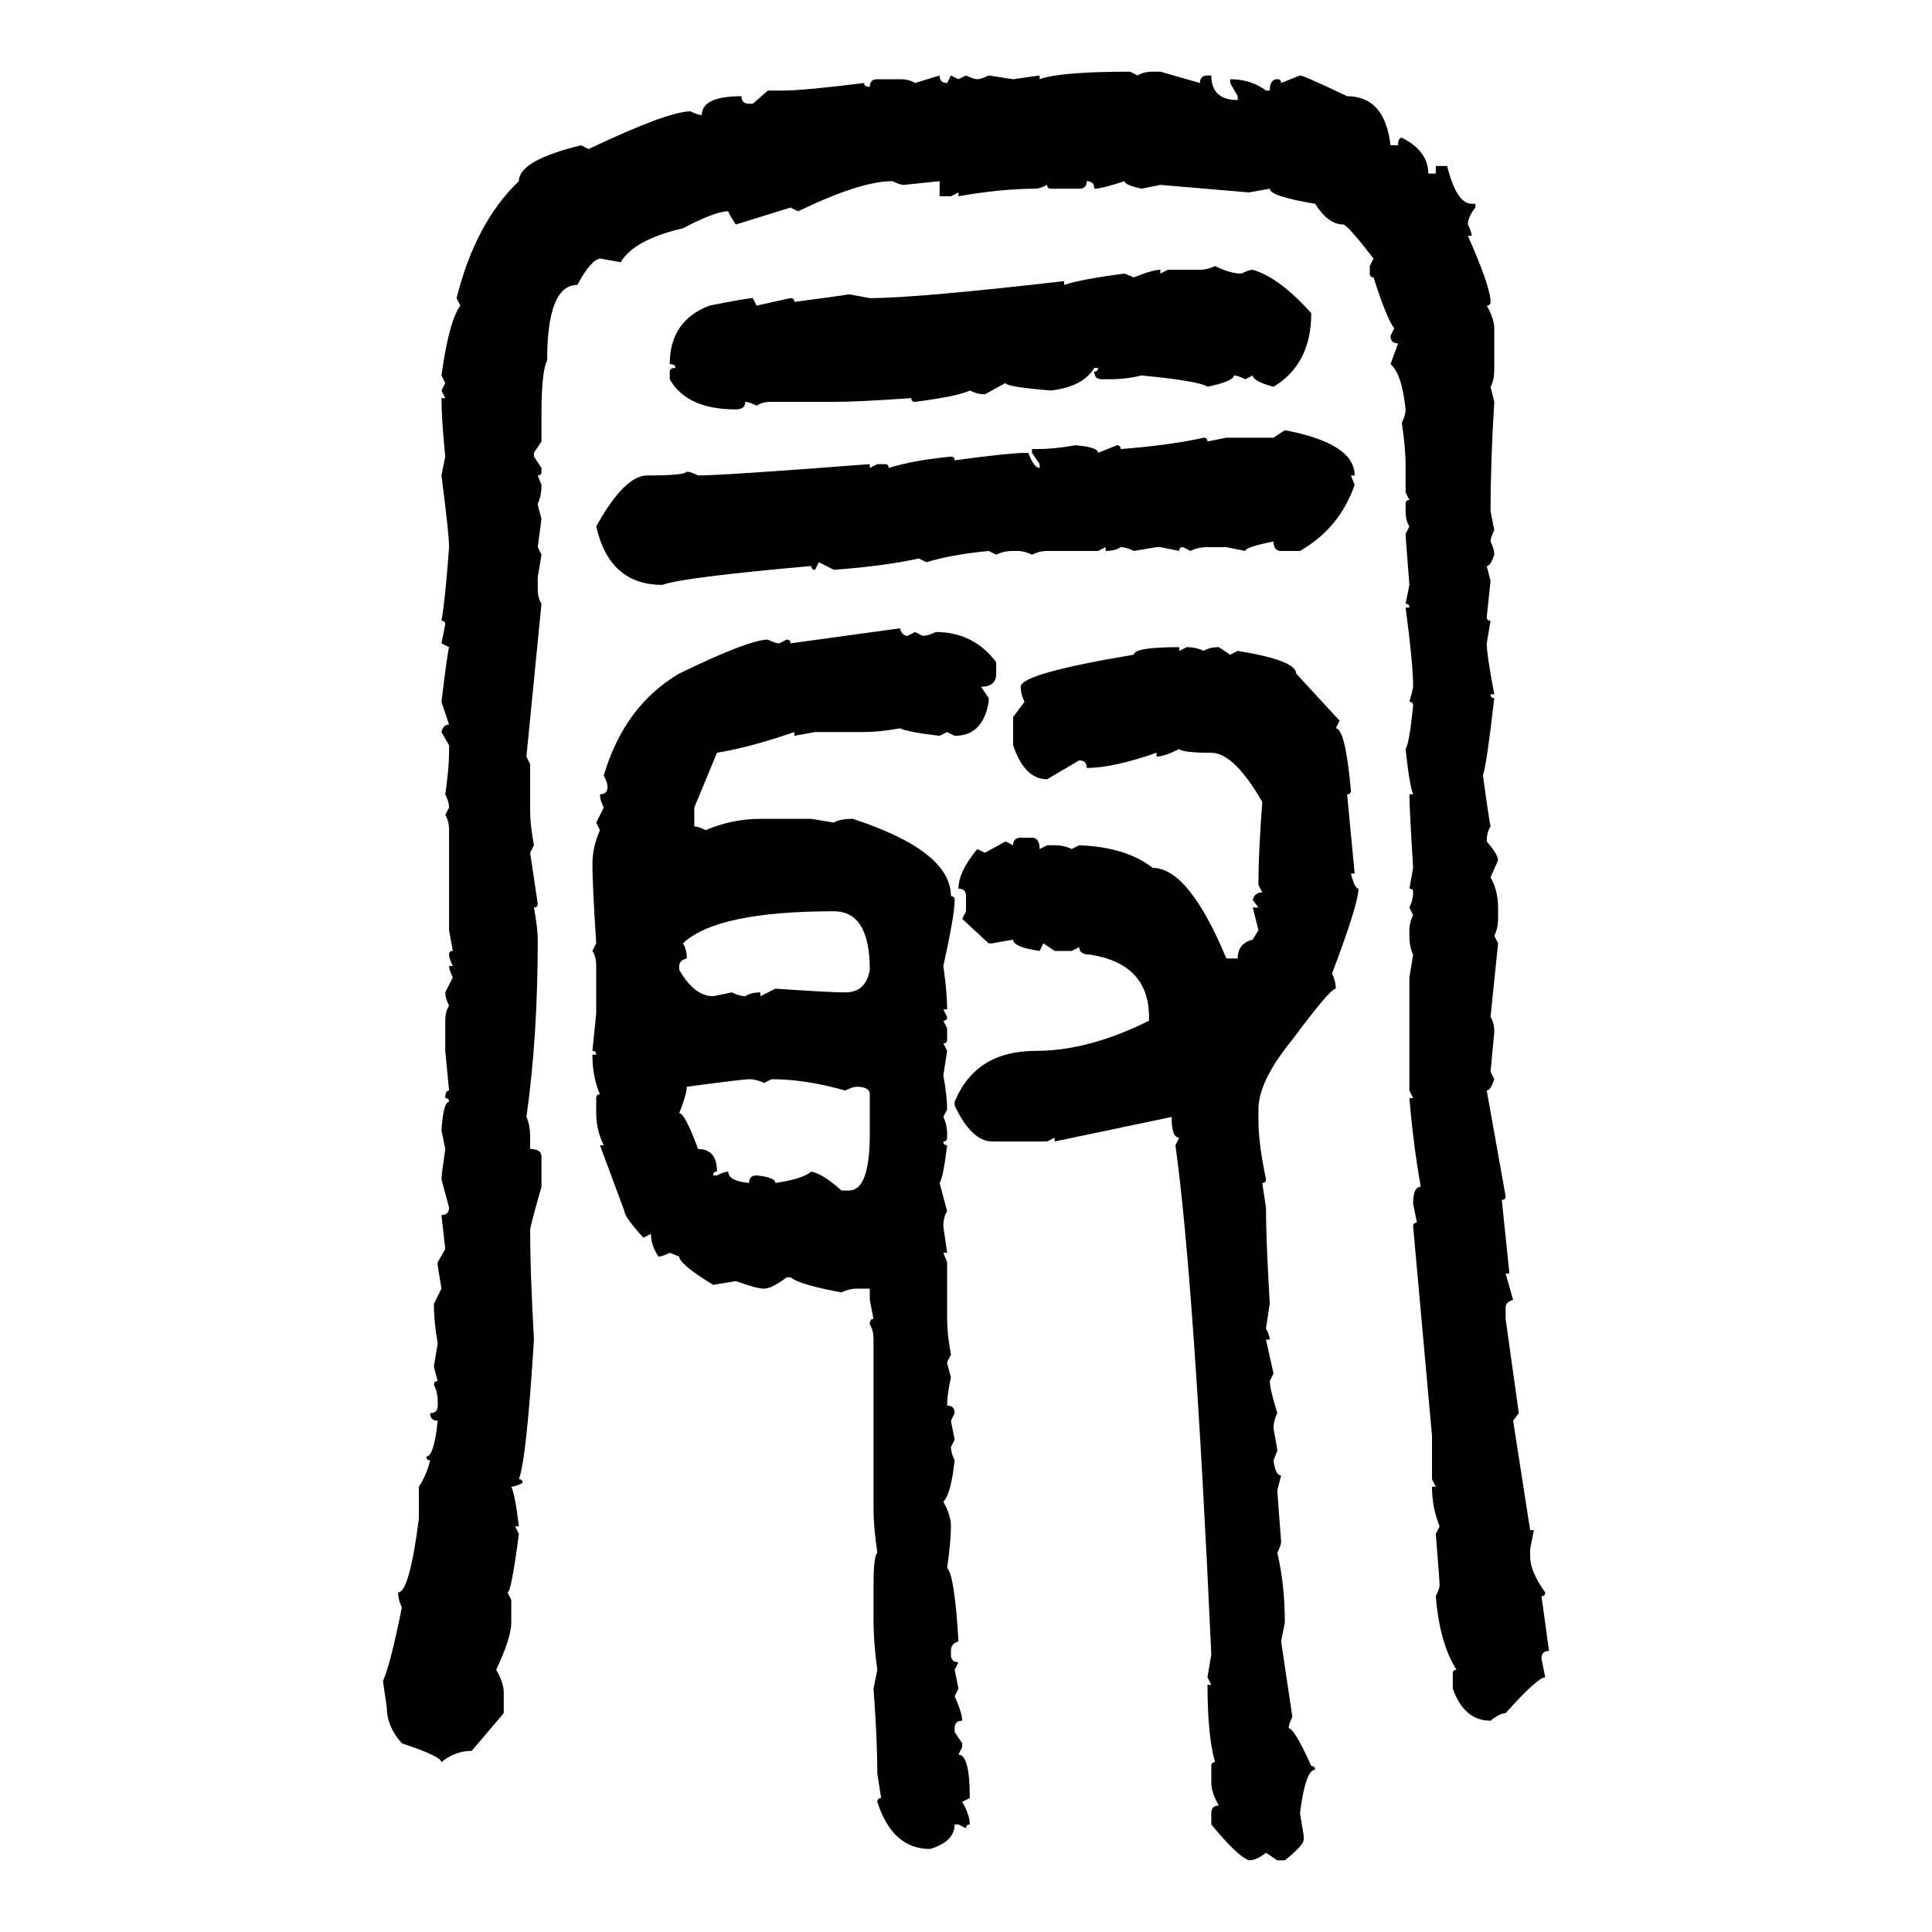 <svg xmlns="http://www.w3.org/2000/svg" xmlns:xlink="http://www.w3.org/1999/xlink" width="300" height="300"><path d="M175.49 11.13L175.49 11.13L176.66 11.72Q177.54 11.13 179.00 11.13L179.00 11.13L180.18 11.13L186.33 12.89Q186.33 11.72 187.50 11.72L187.50 11.72L188.09 11.72Q188.09 15.53 192.19 15.53L192.19 15.53L192.19 14.94L191.02 12.89L191.02 12.30Q194.24 12.30 196.58 14.06L196.58 14.06L197.17 14.06Q197.17 12.30 198.34 12.30L198.34 12.30Q198.93 12.30 198.93 12.89L198.93 12.89L201.86 11.72Q202.44 11.72 209.18 14.94L209.18 14.94Q215.04 14.94 215.92 22.56L215.92 22.56L217.09 22.56Q217.09 21.39 217.68 21.39L217.68 21.39Q221.78 23.44 221.78 26.95L221.78 26.95L222.95 26.95L222.95 25.78L224.71 25.78Q226.17 31.64 228.52 31.64L228.52 31.64L229.10 31.64L229.10 32.23Q227.93 33.69 227.93 34.86L227.93 34.86Q228.52 36.04 228.52 36.62L228.52 36.62L227.93 36.62Q231.45 44.53 231.45 46.88L231.45 46.88Q231.45 47.46 230.86 47.46L230.86 47.46Q232.03 49.51 232.03 50.98L232.03 50.98L232.03 57.13Q232.03 59.18 231.45 60.06L231.45 60.06L232.03 62.40Q231.45 71.78 231.45 79.39L231.45 79.39L232.03 82.32Q231.45 83.50 231.45 84.08L231.45 84.08Q232.03 85.25 232.03 86.13L232.03 86.13Q231.45 87.89 230.86 87.89L230.86 87.89L231.45 90.23L230.86 95.80Q230.86 96.39 231.45 96.39L231.45 96.39L230.86 99.90Q230.86 101.66 232.03 107.81L232.03 107.81L231.45 107.81Q231.45 108.40 232.03 108.40L232.03 108.40Q230.86 118.65 230.27 120.41L230.27 120.41Q231.15 126.86 231.45 128.32L231.45 128.32Q230.86 129.20 230.86 130.66L230.86 130.66Q232.62 132.71 232.62 133.59L232.62 133.59L231.45 136.23Q232.62 138.28 232.62 140.92L232.62 140.92L232.62 142.68Q232.62 144.14 232.03 145.31L232.03 145.31L232.62 146.48L231.45 157.91Q232.03 158.79 232.03 160.25L232.03 160.25L231.45 166.41L232.03 167.58Q231.45 169.34 230.86 169.34L230.86 169.34L233.79 185.74Q233.79 186.33 233.20 186.33L233.20 186.33L234.38 197.75L233.79 197.75L234.96 201.86Q233.79 202.15 233.79 203.03L233.79 203.03L233.79 204.79L235.84 219.43L234.96 220.61L237.60 237.60L238.18 237.60L237.60 240.53L237.60 241.70Q237.60 244.04 239.94 247.27L239.94 247.27Q239.94 247.85 239.36 247.85L239.36 247.85L240.53 256.35Q239.36 256.35 239.36 257.52L239.36 257.52L239.94 260.45Q238.77 260.45 233.79 266.02L233.79 266.02Q232.91 266.02 231.45 267.19L231.45 267.19Q227.34 267.19 225.59 262.21L225.59 262.21L225.59 259.86Q225.59 259.28 226.17 259.28L226.17 259.28Q223.54 255.18 222.95 247.85L222.95 247.85Q223.54 246.68 223.54 246.09L223.54 246.09Q223.54 245.51 222.95 238.18L222.95 238.18L223.54 237.01Q222.36 234.08 222.36 230.86L222.36 230.86L222.95 230.86L222.36 229.69L222.36 222.95L219.43 190.43Q219.43 189.84 220.02 189.84L220.02 189.84L219.43 186.91Q219.43 184.28 220.61 184.28L220.61 184.28Q219.43 177.54 218.85 170.51L218.85 170.51L219.43 170.51L218.85 169.34L218.85 151.76L219.43 148.24Q218.85 147.07 218.85 145.31L218.85 145.31L218.85 144.43Q218.85 143.26 219.43 142.09L219.43 142.09L218.85 140.92Q219.43 139.75 219.43 138.57L219.43 138.57Q219.43 137.99 218.85 137.99L218.85 137.99L219.43 134.77Q218.85 125.39 218.85 123.34L218.85 123.34L219.43 123.34Q218.85 121.88 218.26 116.31L218.26 116.31Q218.85 115.43 219.43 109.57L219.43 109.57Q219.43 108.98 218.85 108.98L218.85 108.98Q219.43 106.93 219.43 106.64L219.43 106.64Q219.43 103.13 218.26 94.34L218.26 94.34L218.85 94.34Q218.85 93.75 218.26 93.75L218.26 93.75L218.85 90.82Q218.26 83.50 218.26 82.91L218.26 82.91L218.85 81.74Q218.26 80.86 218.26 79.39L218.26 79.39L218.26 78.22Q218.26 77.64 218.85 77.64L218.85 77.64L218.26 76.46L218.26 72.07Q218.26 69.73 217.68 65.63L217.68 65.63Q218.26 64.45 218.26 63.57L218.26 63.57Q217.68 58.01 215.92 56.54L215.92 56.54L217.09 53.32Q215.92 53.32 215.92 52.15L215.92 52.15L216.50 50.98Q215.33 49.51 213.28 43.07L213.28 43.07Q212.70 43.07 212.70 42.48L212.70 42.48L212.70 41.31L213.28 40.14Q209.18 34.86 208.59 34.86L208.59 34.86Q206.25 34.86 204.20 31.64L204.20 31.64Q197.17 30.47 197.17 29.30L197.17 29.30L193.95 29.88L180.18 28.71L177.25 29.30Q174.61 28.71 174.61 28.13L174.61 28.13Q171.09 29.30 169.92 29.30L169.92 29.30Q169.92 28.13 168.75 28.13L168.75 28.13Q168.75 29.30 167.58 29.30L167.58 29.30L163.18 29.30Q162.60 29.30 162.60 28.71L162.60 28.71Q161.43 29.30 160.84 29.30L160.84 29.30Q155.57 29.30 148.83 30.47L148.83 30.47L148.83 29.88L147.66 30.47L145.90 30.47L145.90 28.13L140.33 28.71Q139.75 28.71 138.57 28.13L138.57 28.13Q133.59 28.13 123.93 32.81L123.93 32.81L122.75 32.23L114.26 34.86Q113.09 33.11 113.09 32.81L113.09 32.81Q111.04 32.81 106.05 35.45L106.05 35.45Q98.44 37.21 96.39 40.72L96.39 40.72L93.16 40.14Q91.70 40.43 89.65 44.24L89.65 44.24Q84.96 44.24 84.96 55.96L84.96 55.96Q84.08 57.71 84.08 64.16L84.08 64.16L84.08 68.55L82.91 70.31L82.91 70.90L84.08 72.66L84.08 73.24Q84.08 73.83 83.50 73.83L83.50 73.83L84.08 75.29Q84.08 77.05 83.50 78.22L83.50 78.22Q83.50 78.52 84.08 80.57L84.08 80.57L83.50 84.96L84.08 86.13L83.50 89.65L83.50 91.41Q83.50 92.87 84.08 93.75L84.08 93.75L81.74 117.48L82.32 118.65L82.32 125.98Q82.32 128.03 82.91 131.25L82.91 131.25L82.32 132.42L83.50 140.33Q83.50 140.92 82.91 140.92L82.91 140.92Q83.50 144.14 83.50 145.90L83.50 145.90Q83.50 161.13 81.74 173.44L81.74 173.44Q82.32 174.61 82.32 176.66L82.32 176.66L82.32 178.42Q84.08 178.42 84.08 179.59L84.08 179.59L84.08 184.28Q82.32 190.43 82.32 191.02L82.32 191.02Q82.32 197.46 82.91 208.01L82.91 208.01Q81.74 226.76 80.57 229.69L80.57 229.69Q81.15 229.69 81.15 230.27L81.15 230.27Q79.98 230.86 79.39 230.86L79.39 230.86Q79.98 232.03 80.57 237.01L80.57 237.01L79.98 237.01L80.57 238.18Q79.39 247.27 78.81 247.27L78.81 247.27L79.39 248.44L79.39 251.95Q79.39 254.30 77.05 259.28L77.05 259.28Q78.22 261.33 78.22 262.79L78.22 262.79L78.22 266.02L73.24 271.88Q70.61 271.88 68.55 273.63L68.55 273.63Q68.55 272.75 62.40 270.70L62.40 270.70Q60.06 268.07 60.06 265.14L60.06 265.14L59.47 261.04Q60.64 258.40 62.40 249.61L62.40 249.61Q61.82 248.44 61.82 247.27L61.82 247.27Q63.57 247.27 65.04 235.84L65.04 235.84L65.04 230.86Q66.21 229.10 66.80 226.76L66.80 226.76Q66.21 226.76 66.21 226.17L66.21 226.17Q67.38 226.17 67.97 220.61L67.97 220.61Q66.80 220.61 66.80 219.43L66.80 219.43Q67.97 219.43 67.97 218.26L67.97 218.26L67.97 217.68Q67.97 216.21 67.38 215.04L67.38 215.04Q67.38 214.45 67.97 214.45L67.97 214.45Q67.38 212.40 67.38 212.11L67.38 212.11L67.97 208.59Q67.38 205.37 67.38 202.44L67.38 202.44L68.55 200.10L67.97 196.58L67.97 196.00L69.14 193.95L68.55 188.67Q69.73 188.67 69.73 187.50L69.73 187.50L68.55 183.11Q68.55 182.52 69.14 178.42L69.14 178.42L68.55 175.49Q68.85 171.09 69.73 171.09L69.73 171.09Q69.73 170.51 69.14 170.51L69.14 170.51Q69.14 169.34 69.73 169.34L69.73 169.34L69.14 163.18L69.14 158.50Q69.14 157.03 69.73 156.15L69.73 156.15Q69.14 154.98 69.14 154.10L69.14 154.10L70.31 151.76Q69.73 150.59 69.73 150L69.73 150L70.31 150Q69.73 148.83 69.73 148.24L69.73 148.24Q69.73 147.66 70.31 147.66L70.31 147.66L69.73 144.43L69.73 128.91Q69.73 127.44 69.14 126.56L69.14 126.56L69.73 125.39Q69.73 124.51 69.14 123.34L69.14 123.34Q69.73 119.24 69.73 116.89L69.73 116.89L69.73 115.72L68.55 113.67Q68.85 112.50 69.73 112.50L69.73 112.50L68.55 108.98Q69.43 101.66 69.73 100.49L69.73 100.49L68.55 99.90L69.14 96.97Q69.14 96.39 68.55 96.39L68.55 96.39Q69.14 93.16 69.73 84.96L69.73 84.96Q69.73 82.91 68.55 73.83L68.55 73.83L69.14 70.90Q68.55 65.04 68.55 61.82L68.55 61.82L69.14 61.82L68.55 60.64L69.14 59.47L68.55 58.30Q69.73 49.80 71.48 47.46L71.48 47.46L70.90 46.29Q73.83 34.57 80.57 28.13L80.57 28.13Q80.57 24.90 90.23 22.56L90.23 22.56L91.41 23.14Q103.71 17.29 107.23 17.29L107.23 17.29Q108.40 17.87 108.98 17.87L108.98 17.87Q108.98 14.94 115.14 14.94L115.14 14.94Q115.14 16.11 116.31 16.11L116.31 16.11L116.89 16.11L119.24 14.06L121.58 14.06Q124.80 14.06 134.18 12.89L134.18 12.89Q134.18 13.48 135.06 13.48L135.06 13.48Q135.06 12.30 136.23 12.30L136.23 12.30L139.75 12.30Q141.21 12.30 142.09 12.89L142.09 12.89L145.90 11.72Q145.90 12.89 147.07 12.89L147.07 12.89L147.66 11.72L148.83 12.30L150 11.72Q151.17 12.30 151.76 12.30L151.76 12.30Q152.34 12.30 153.52 11.72L153.52 11.72L157.32 12.30L161.43 11.72L161.43 12.30Q164.65 11.13 175.49 11.13ZM188.67 41.31L188.67 41.31Q191.02 42.48 192.77 42.48L192.77 42.48Q193.95 41.89 194.53 41.89L194.53 41.89Q198.63 43.07 203.61 48.63L203.61 48.63Q203.61 56.54 197.75 60.06L197.75 60.06Q194.53 59.18 194.53 58.30L194.53 58.30L193.36 58.89Q192.19 58.30 191.60 58.30L191.60 58.30Q191.60 59.18 187.50 60.06L187.50 60.06Q186.33 59.18 177.25 58.30L177.25 58.30Q174.90 58.89 172.27 58.89L172.27 58.89L171.09 58.89Q169.92 58.89 169.92 57.71L169.92 57.71Q170.51 57.71 170.51 57.13L170.51 57.13L169.92 57.13Q168.16 60.06 163.18 60.64L163.18 60.64Q156.15 60.06 156.15 59.47L156.15 59.47L152.93 61.23Q151.76 61.23 150.59 60.64L150.59 60.64Q148.83 61.52 142.09 62.40L142.09 62.40Q141.50 62.40 141.50 61.82L141.50 61.82Q133.30 62.40 129.49 62.40L129.49 62.40L119.82 62.40Q118.36 62.40 117.48 62.99L117.48 62.99Q116.31 62.40 115.72 62.40L115.72 62.40Q115.72 63.57 114.26 63.57L114.26 63.57Q106.64 63.57 104.00 58.89L104.00 58.89L104.00 57.71Q104.00 57.13 104.88 57.13L104.88 57.13Q104.88 56.54 104.00 56.54L104.00 56.54Q104.00 49.80 110.16 47.46L110.16 47.46Q116.02 46.29 116.89 46.29L116.89 46.29L117.48 47.46L122.75 46.29Q123.34 46.29 123.34 46.88L123.34 46.88Q130.08 46.00 131.84 45.70L131.84 45.70L135.06 46.29Q142.38 46.29 165.23 43.65L165.23 43.65L165.23 44.24Q167.87 43.36 174.61 42.48L174.61 42.48L176.07 43.07Q179.00 41.89 180.18 41.89L180.18 41.89L180.18 42.48L181.35 41.89L186.33 41.89Q187.50 41.89 188.67 41.31ZM197.75 67.97L199.51 66.80Q210.35 68.85 210.35 73.83L210.35 73.83L209.77 73.83L210.35 75.29Q208.01 82.03 201.86 85.55L201.86 85.55L198.93 85.55Q197.75 85.55 197.75 84.08L197.75 84.08Q193.36 84.96 193.36 85.55L193.36 85.55L190.43 84.96L187.50 84.96Q186.04 84.96 184.86 85.55L184.86 85.55L183.69 84.96Q183.11 84.96 183.11 85.55L183.11 85.55L180.18 84.96L179.59 84.96L176.07 85.55Q174.90 84.96 174.02 84.96L174.02 84.96Q173.14 85.55 171.68 85.55L171.68 85.55L171.68 84.96L170.51 85.55L162.60 85.55Q161.43 85.55 160.25 86.13L160.25 86.13Q159.08 85.55 157.91 85.55L157.91 85.55L157.32 85.55Q155.86 85.55 154.69 86.13L154.69 86.13L153.52 85.55Q147.66 86.13 143.85 87.30L143.85 87.30L142.68 86.72Q137.40 87.89 129.49 88.48L129.49 88.48L127.15 87.30L126.56 88.48Q125.98 88.48 125.98 87.89L125.98 87.89Q106.05 89.65 102.83 90.82L102.83 90.82Q94.63 90.82 92.58 81.74L92.58 81.74Q96.97 73.83 100.49 73.83L100.49 73.83Q106.35 73.83 106.64 73.24L106.64 73.24Q107.23 73.24 108.40 73.83L108.40 73.83Q112.21 73.83 135.06 72.07L135.06 72.07L135.06 72.66L136.23 72.07L137.40 72.07Q137.99 72.07 137.99 72.66L137.99 72.66Q141.80 71.48 147.66 70.90L147.66 70.90Q148.24 70.90 148.24 71.48L148.24 71.48Q156.74 70.31 159.67 70.31L159.67 70.31Q160.55 72.66 161.43 72.66L161.43 72.66L161.43 72.07L160.25 70.31L160.25 69.73L160.84 69.73Q163.77 69.73 166.99 69.14L166.99 69.14Q170.51 69.43 170.51 70.31L170.51 70.31L173.44 69.14Q174.02 69.14 174.02 69.73L174.02 69.73Q181.64 69.14 186.91 67.97L186.91 67.97Q187.50 67.97 187.50 68.55L187.50 68.55L190.43 67.97L197.75 67.97ZM122.75 99.90L139.75 97.56Q140.04 98.73 140.92 98.73L140.92 98.73L142.09 98.14L143.26 98.73Q144.14 98.73 145.31 98.14L145.31 98.14Q151.17 98.14 154.69 102.83L154.69 102.83L154.69 104.59Q154.69 106.64 152.34 106.64L152.34 106.64L153.52 108.40L153.52 108.98Q152.64 114.26 148.24 114.26L148.24 114.26L147.07 113.67L145.90 114.26Q140.92 113.67 139.75 113.09L139.75 113.09Q136.52 113.67 134.18 113.67L134.18 113.67L126.56 113.67L123.34 114.26L123.34 113.67Q116.60 116.02 111.33 116.89L111.33 116.89L107.81 125.39L107.81 128.32Q108.40 128.32 109.57 128.91L109.57 128.91Q113.67 127.15 118.07 127.15L118.07 127.15L125.98 127.15L129.49 127.73Q130.37 127.15 132.42 127.15L132.42 127.15Q147.66 132.13 147.66 139.16L147.66 139.16Q148.24 139.16 148.24 139.75L148.24 139.75Q148.24 142.09 146.48 150L146.48 150Q147.07 154.10 147.07 156.74L147.07 156.74L146.48 156.74L147.07 157.91Q147.07 158.50 146.48 158.50L146.48 158.50L147.07 159.67L147.07 161.43Q147.07 162.01 146.48 162.01L146.48 162.01L147.07 163.18L146.48 166.99Q147.07 170.21 147.07 172.27L147.07 172.27L146.48 173.44Q147.07 174.61 147.07 176.07L147.07 176.07L147.07 176.66Q147.07 177.25 146.48 177.25L146.48 177.25Q146.48 177.83 147.07 177.83L147.07 177.83Q146.48 182.81 145.90 183.69L145.90 183.69L147.07 188.09Q146.48 188.96 146.48 190.43L146.48 190.43L147.07 194.53L146.48 194.53L147.07 196.00L147.07 204.79Q147.07 207.13 147.66 210.35L147.66 210.35L147.07 211.52Q147.07 211.82 147.66 213.87L147.66 213.87Q147.07 216.50 147.07 218.26L147.07 218.26Q148.24 218.26 148.24 219.43L148.24 219.43L147.66 220.61L148.24 223.54L147.66 224.71Q147.66 225.59 148.24 226.76L148.24 226.76Q147.66 232.03 146.48 233.20L146.48 233.20Q147.66 235.25 147.66 237.01L147.66 237.01Q147.66 239.36 147.07 243.46L147.07 243.46Q148.24 244.63 148.83 254.88L148.83 254.88Q147.66 255.18 147.66 256.35L147.66 256.35L147.66 256.93Q147.66 258.11 148.83 258.11L148.83 258.11L148.24 259.28L148.83 262.21L148.24 263.38Q149.41 266.02 149.41 267.19L149.41 267.19Q148.24 267.19 148.24 268.36L148.24 268.36L148.24 268.95L149.41 270.70L149.41 271.29L148.83 272.46Q150.59 272.46 150.59 279.20L150.59 279.20L149.41 279.79Q150.59 281.84 150.59 283.30L150.59 283.30Q150 283.30 150 283.89L150 283.89L148.83 283.30L148.24 283.30Q148.24 285.94 144.43 287.11L144.43 287.11Q138.57 287.11 136.23 279.79L136.23 279.79Q136.23 279.20 136.82 279.20L136.82 279.20L136.23 275.39Q136.23 270.12 135.64 262.21L135.64 262.21L136.23 259.28Q135.64 255.18 135.64 251.37L135.64 251.37L135.64 246.09Q135.64 241.70 136.23 241.11L136.23 241.11Q135.64 237.01 135.64 234.38L135.64 234.38L135.64 208.01Q135.64 206.54 135.06 205.66L135.06 205.66Q135.06 204.79 135.64 204.79L135.64 204.79L135.06 201.86L135.06 200.10L133.01 200.10Q131.84 200.10 130.66 200.68L130.66 200.68Q124.22 199.51 122.75 198.34L122.75 198.34L122.17 198.34Q119.82 200.10 118.65 200.10L118.65 200.10Q117.48 200.10 114.26 198.93L114.26 198.93L110.74 199.51Q105.47 196.29 105.47 195.12L105.47 195.12L104.00 194.53Q102.83 195.12 102.25 195.12L102.25 195.12Q101.07 193.36 101.07 191.60L101.07 191.60L99.90 192.19Q96.97 188.96 96.97 188.09L96.97 188.09L93.16 177.83L93.75 177.83Q92.58 175.49 92.58 172.85L92.58 172.85L92.58 170.51Q92.58 169.92 93.16 169.92L93.16 169.92Q91.99 167.29 91.99 163.77L91.99 163.77L92.58 163.77Q92.58 163.18 91.99 163.18L91.99 163.18L92.58 157.32L92.58 150Q92.58 148.54 91.99 147.66L91.99 147.66L92.58 146.48Q91.99 137.40 91.99 134.18L91.99 134.18Q91.99 131.54 93.16 128.91L93.16 128.91L92.58 127.73L93.75 125.39Q93.16 124.22 93.16 123.34L93.16 123.34Q94.34 123.34 94.34 122.17L94.34 122.17Q94.34 121.58 93.75 120.41L93.75 120.41Q96.97 109.57 105.47 104.59L105.47 104.59Q116.31 99.32 119.24 99.32L119.24 99.32Q120.41 99.90 121.00 99.90L121.00 99.90L122.17 99.32Q122.75 99.32 122.75 99.90L122.75 99.90ZM183.11 100.49L183.11 100.49L183.11 101.07L184.28 100.49Q185.74 100.49 186.91 101.07L186.91 101.07Q187.79 100.49 189.26 100.49L189.26 100.49L191.02 101.66L192.19 101.07Q201.27 102.54 201.27 104.59L201.27 104.59L208.01 111.91L207.42 113.09Q208.89 113.09 209.77 122.75L209.77 122.75Q209.77 123.34 209.18 123.34L209.18 123.34L210.35 135.64L209.77 135.64Q210.35 137.99 210.94 137.99L210.94 137.99Q210.94 140.33 206.84 151.17L206.84 151.17Q207.42 152.34 207.42 153.52L207.42 153.52Q206.54 153.52 200.68 161.43L200.68 161.43Q195.41 167.87 195.41 172.27L195.41 172.27L195.41 174.02Q195.41 177.54 196.58 183.11L196.58 183.11Q196.58 183.69 196.00 183.69L196.00 183.69L196.58 187.50Q196.58 192.48 197.17 202.44L197.17 202.44L196.58 206.25Q197.17 207.42 197.17 208.01L197.17 208.01L196.58 208.01L197.75 213.28L197.17 214.45Q197.17 215.63 198.34 219.43L198.34 219.43Q197.75 220.61 197.75 221.78L197.75 221.78Q198.34 225 198.34 225.29L198.34 225.29L197.75 226.76Q198.05 229.10 198.93 229.10L198.93 229.10L198.34 231.45Q198.34 231.74 198.93 239.36L198.93 239.36Q198.93 239.94 198.34 241.11L198.34 241.11Q199.51 246.09 199.51 251.95L199.51 251.95L198.93 254.88L200.68 266.60Q200.10 267.77 200.10 268.36L200.10 268.36Q200.98 268.36 203.61 274.22L203.61 274.22Q204.20 274.22 204.20 274.80L204.20 274.80Q202.73 274.80 201.86 281.54L201.86 281.54L202.44 285.06L202.44 285.64Q202.44 286.52 199.51 288.87L199.51 288.87L198.34 288.87L196.58 287.70Q195.12 288.87 193.95 288.87L193.95 288.87Q192.19 288.28 188.09 283.30L188.09 283.30L188.09 281.54Q188.09 280.37 189.26 280.37L189.26 280.37Q188.09 278.32 188.09 276.86L188.09 276.86L188.09 274.22Q188.09 273.63 188.67 273.63L188.67 273.63Q187.50 269.53 187.50 261.62L187.50 261.62L188.09 261.62L187.50 260.45L188.09 256.93Q185.45 198.93 182.52 177.83L182.52 177.83L183.11 176.66Q181.93 176.66 181.93 173.44L181.93 173.44L163.77 177.25L163.77 176.66L162.60 177.25L154.10 177.25Q150.88 177.25 148.24 171.68L148.24 171.68L148.24 171.09Q151.46 163.18 160.84 163.18L160.84 163.18Q169.04 163.18 178.42 158.50L178.42 158.50L178.42 157.91Q178.42 149.71 169.34 148.24L169.34 148.24Q167.58 148.24 167.58 147.07L167.58 147.07L166.41 147.66L163.77 147.66L162.01 146.48L161.43 147.66Q157.32 147.07 157.32 145.90L157.32 145.90L154.10 146.48L153.52 146.48L149.41 142.68L150 141.50L150 139.16Q150 137.99 148.83 137.99L148.83 137.99Q148.83 135.35 151.76 131.84L151.76 131.84L152.93 132.42L156.15 130.66L157.32 131.25Q157.32 130.08 158.50 130.08L158.50 130.08L160.25 130.08Q161.43 130.08 161.43 131.84L161.43 131.84L162.60 131.25L163.77 131.25Q165.23 131.25 166.41 131.84L166.41 131.84L167.58 131.25Q174.90 131.54 179.00 134.77L179.00 134.77Q184.57 134.77 190.43 148.83L190.43 148.83L192.19 148.83Q192.19 146.48 194.53 145.90L194.53 145.90L195.41 144.43L194.53 140.92L195.41 140.92L194.53 139.75Q194.82 138.57 196.00 138.57L196.00 138.57L195.41 137.40L195.41 136.82Q195.41 132.71 196.00 124.51L196.00 124.51Q191.60 116.89 188.09 116.89L188.09 116.89Q183.69 116.89 183.11 116.31L183.11 116.31Q180.76 117.48 179.59 117.48L179.59 117.48L179.59 116.89Q172.85 119.24 168.75 119.24L168.75 119.24Q168.75 118.07 167.58 118.07L167.58 118.07L162.60 121.00Q159.08 121.00 157.32 115.72L157.32 115.72L157.32 111.33L159.08 108.98Q158.50 107.81 158.50 106.64L158.50 106.64Q158.50 104.59 176.07 101.66L176.07 101.66Q176.07 100.49 183.11 100.49ZM106.05 146.48L106.05 146.48Q106.64 147.36 106.64 148.83L106.64 148.83Q105.47 149.12 105.47 150L105.47 150L105.47 150.59Q107.81 154.69 110.74 154.69L110.74 154.69L113.67 154.10Q114.84 154.69 115.72 154.69L115.72 154.69Q116.60 154.10 118.07 154.10L118.07 154.10L118.07 154.69L120.41 153.52Q128.91 154.10 131.25 154.10L131.25 154.10Q134.47 154.10 135.06 150.59L135.06 150.59Q135.06 141.50 129.49 141.50L129.49 141.50Q111.33 141.50 106.05 146.48ZM106.64 168.75L106.64 168.75Q106.64 169.92 105.47 172.85L105.47 172.85Q106.35 172.85 108.40 178.42L108.40 178.42Q111.33 178.42 111.33 181.93L111.33 181.93Q110.74 181.93 110.74 182.52L110.74 182.52L111.33 182.52Q112.50 181.93 113.09 181.93L113.09 181.93Q113.09 183.40 116.31 183.69L116.31 183.69Q116.31 182.52 117.48 182.52L117.48 182.52Q120.41 182.81 120.41 183.69L120.41 183.69Q124.51 183.11 125.98 181.93L125.98 181.93Q127.73 182.23 130.66 184.86L130.66 184.86L131.84 184.86Q135.06 184.86 135.06 176.07L135.06 176.07L135.06 169.92Q135.06 168.75 133.01 168.75L133.01 168.75Q132.42 168.75 131.25 169.34L131.25 169.34Q125.10 167.58 119.82 167.58L119.82 167.58L118.65 168.16Q117.48 167.58 116.31 167.58L116.31 167.58Q115.43 167.58 106.64 168.75Z"/></svg>